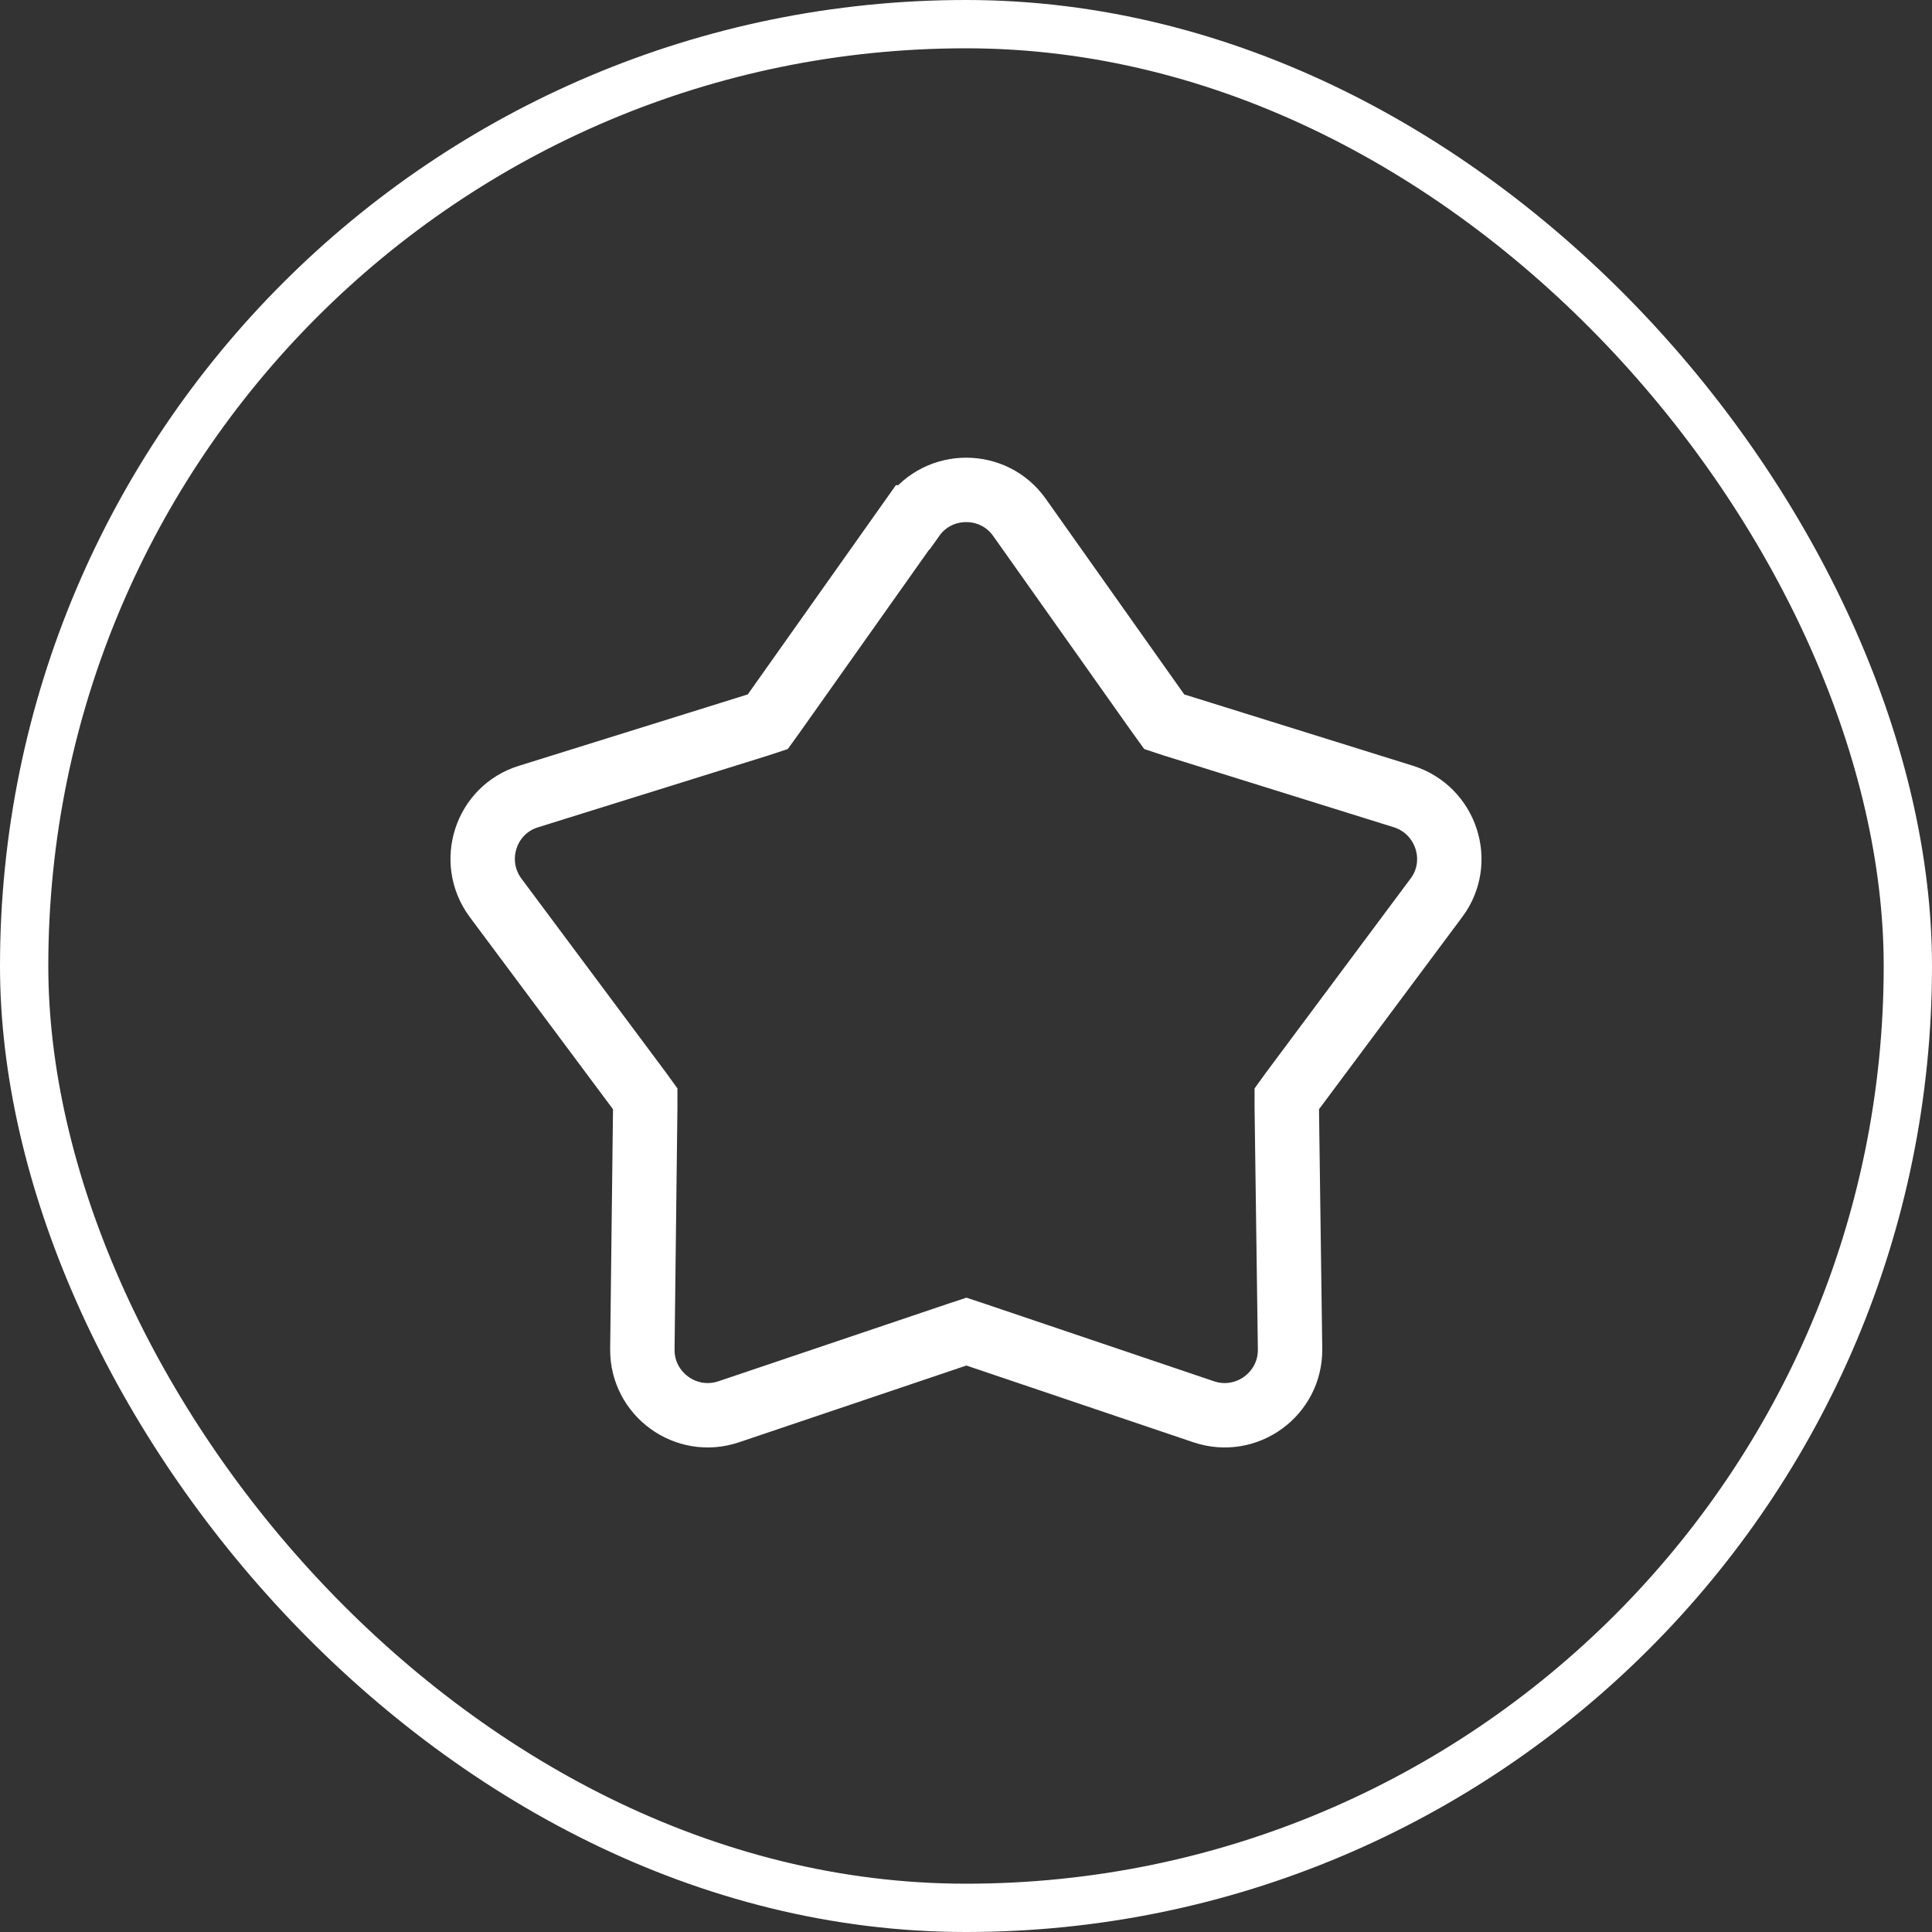 <?xml version="1.0" encoding="utf-8"?>
<svg xmlns="http://www.w3.org/2000/svg" width="60" height="60" viewBox="0 0 60 60" fill="none">
<rect x="0" y="0" width="60" height="60" fill="#333333" stroke="none"/>
<rect x="0.75" y="0.75" width="58.5" height="58.5" rx="29.25" stroke="white" stroke-width="1.5"/>
<path d="M28.352 16.067C29.157 14.93 30.856 14.93 31.66 16.067L35.99 22.184L36.156 22.414L36.424 22.503L43.589 24.738C44.917 25.16 45.441 26.769 44.61 27.88L40.128 33.895L39.962 34.125V34.406L40.064 41.903C40.077 43.295 38.71 44.291 37.382 43.844L30.281 41.443L30.013 41.354L29.744 41.443L22.631 43.844C21.303 44.291 19.936 43.295 19.949 41.903L20.038 34.406V34.125L19.872 33.895L15.389 27.88C14.559 26.756 15.083 25.147 16.411 24.738L23.576 22.503L23.844 22.414L24.01 22.184L28.34 16.067H28.352Z" stroke="white" stroke-width="2"/>
</svg>